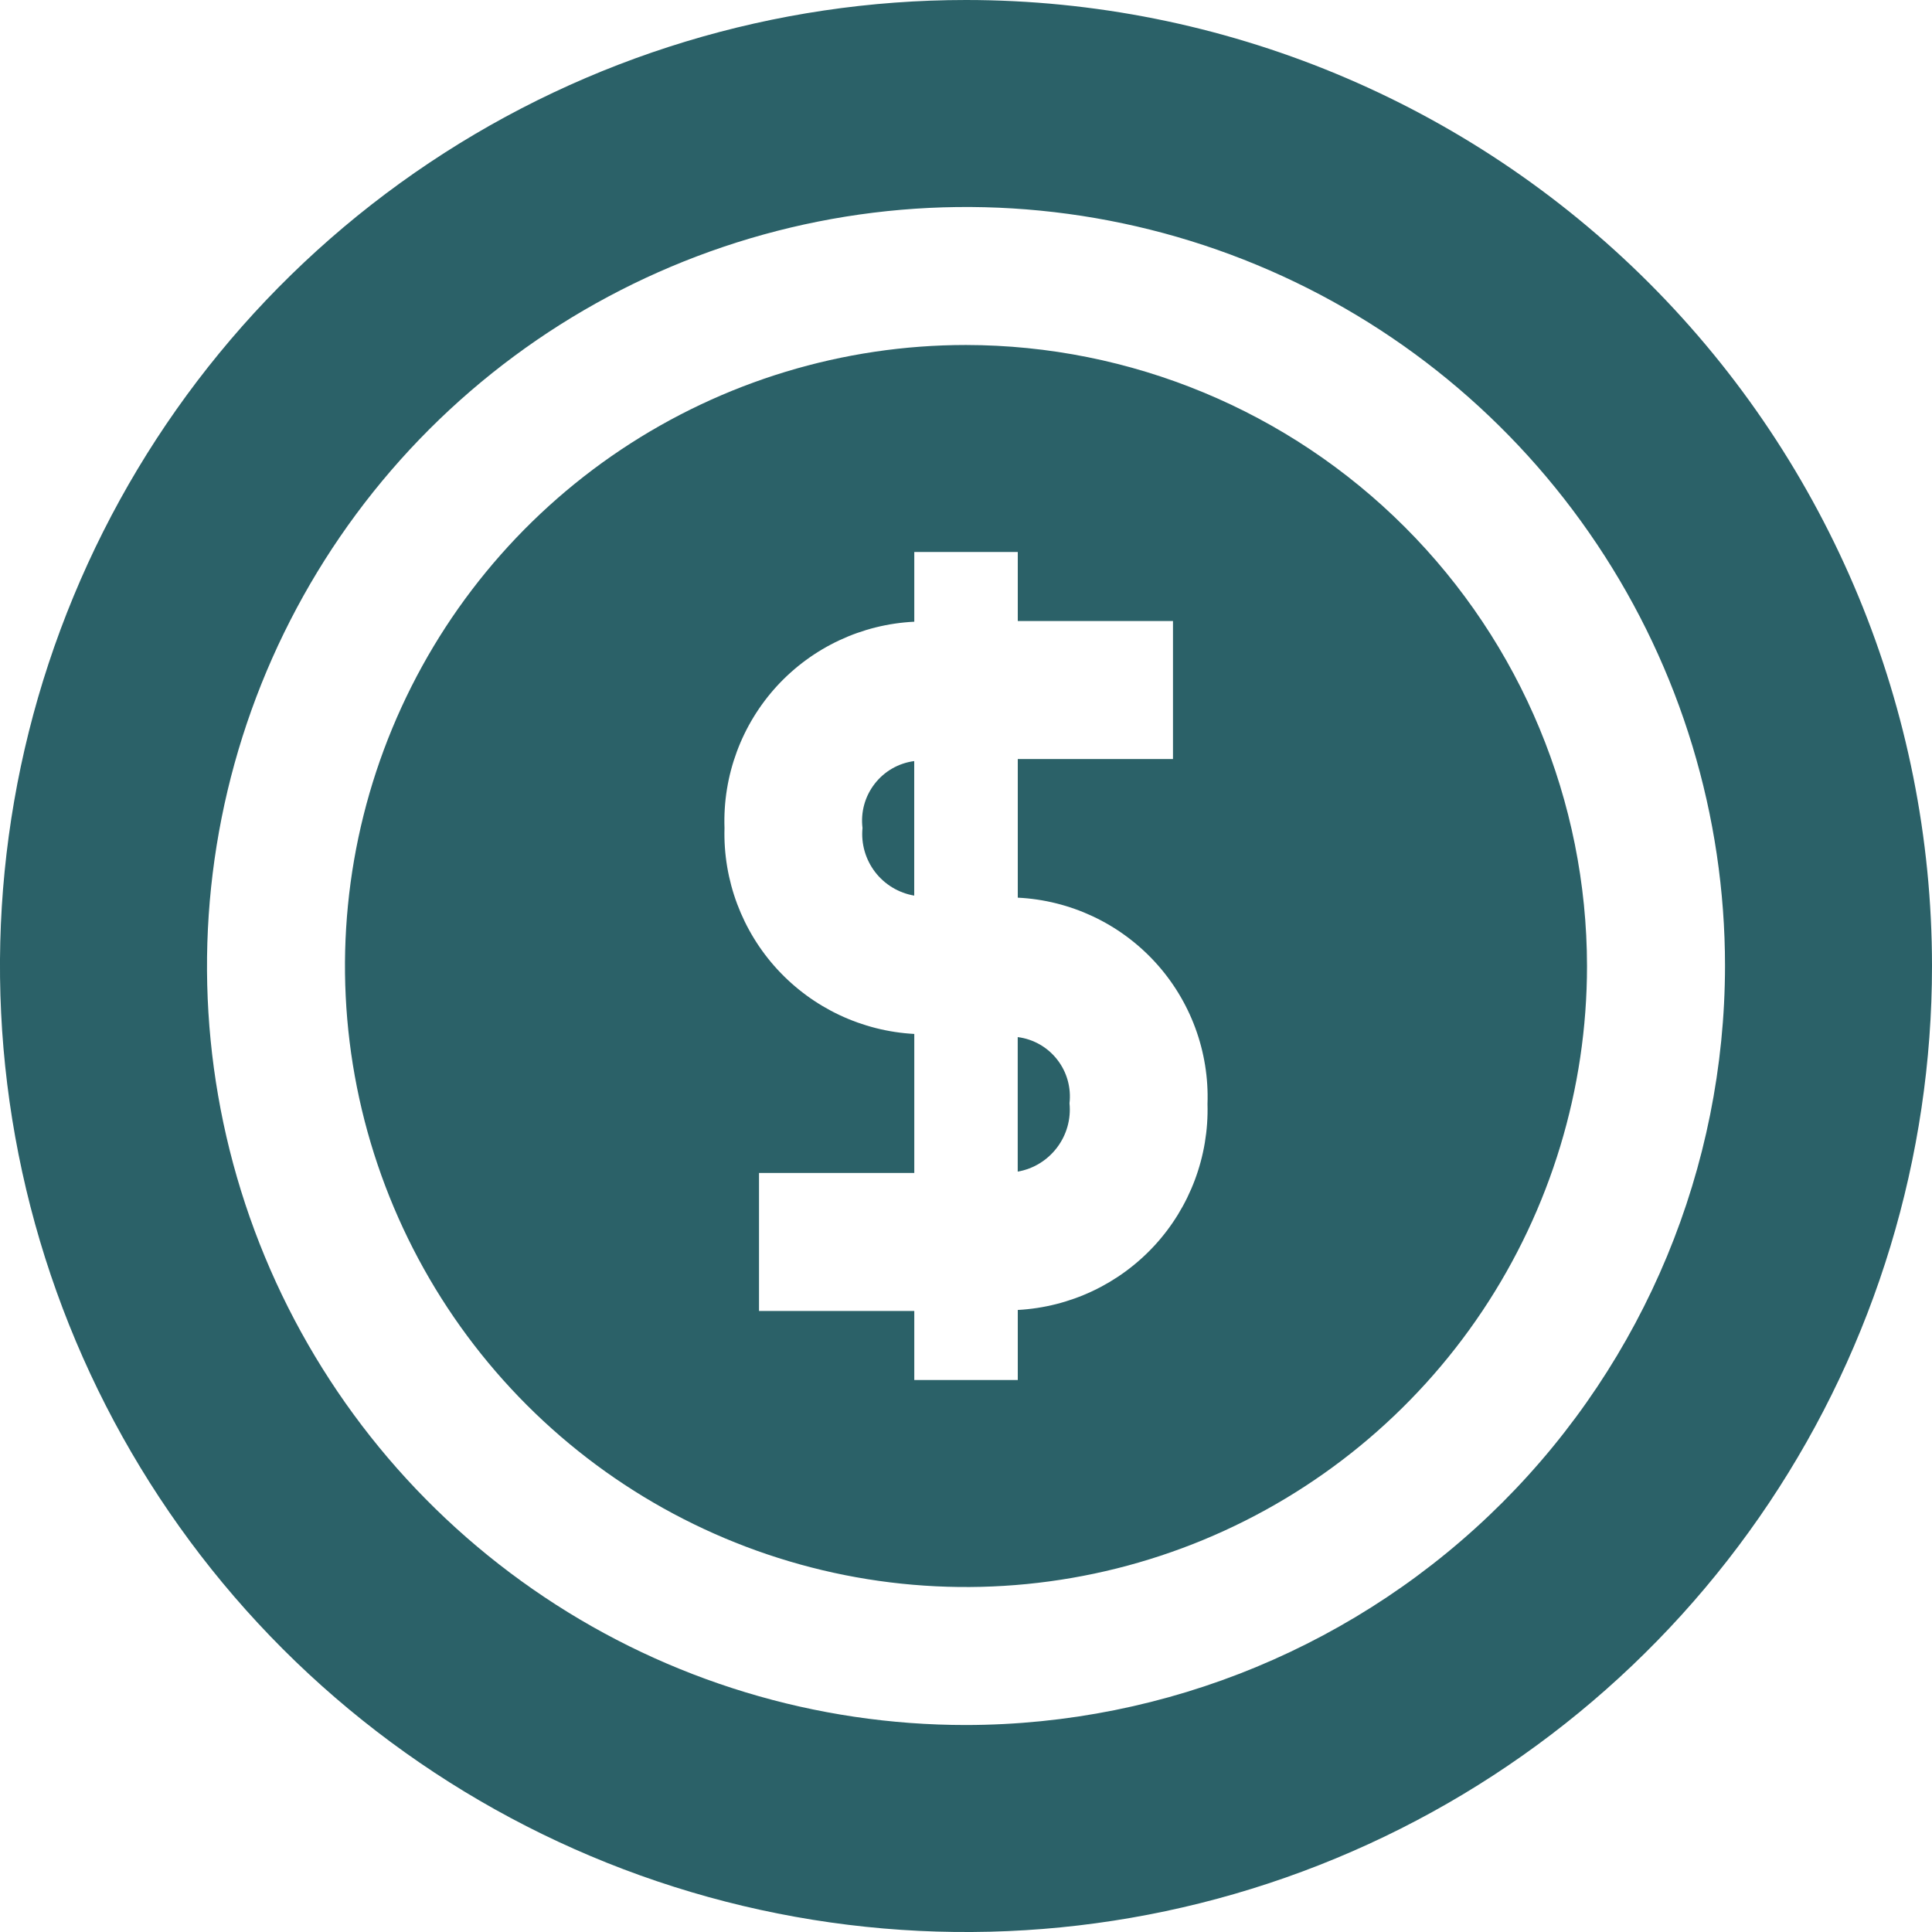 <svg width="30" height="30" viewBox="0 0 30 30" fill="none" xmlns="http://www.w3.org/2000/svg">
<path d="M14.196 11.818V13.907C13.955 13.866 13.737 13.735 13.588 13.54C13.439 13.345 13.369 13.101 13.393 12.857C13.363 12.613 13.43 12.367 13.581 12.172C13.731 11.977 13.952 11.85 14.196 11.818Z" fill="#2B6168"/>
<path d="M16.607 17.132C16.632 17.378 16.562 17.624 16.413 17.82C16.264 18.017 16.047 18.15 15.803 18.193V16.104C16.046 16.135 16.266 16.26 16.416 16.453C16.567 16.645 16.635 16.89 16.607 17.132Z" fill="#2B6168"/>
<path d="M15 5.357C13.093 5.357 11.229 5.923 9.643 6.982C8.057 8.042 6.821 9.548 6.091 11.31C5.361 13.072 5.17 15.011 5.542 16.881C5.915 18.752 6.833 20.47 8.182 21.819C9.53 23.167 11.248 24.085 13.119 24.458C14.989 24.83 16.928 24.639 18.69 23.909C20.452 23.179 21.958 21.943 23.018 20.357C24.077 18.772 24.643 16.907 24.643 15C24.64 12.444 23.623 9.993 21.815 8.185C20.008 6.377 17.557 5.36 15 5.357ZM15.804 20.341V21.429H14.197V20.357H11.786V18.214H14.197V16.055C13.385 16.011 12.624 15.652 12.073 15.055C11.523 14.458 11.227 13.669 11.25 12.857C11.222 12.043 11.515 11.251 12.066 10.651C12.618 10.052 13.383 9.693 14.197 9.654V8.571H15.804V9.643H18.214V11.786H15.804V13.939C16.617 13.979 17.382 14.337 17.934 14.937C18.485 15.536 18.779 16.329 18.75 17.143C18.773 17.955 18.477 18.744 17.927 19.341C17.377 19.938 16.615 20.297 15.804 20.341Z" fill="#2B6168"/>
<path d="M15 0C12.033 0 9.133 0.88 6.666 2.528C4.2 4.176 2.277 6.519 1.142 9.26C0.006 12.001 -0.291 15.017 0.288 17.926C0.867 20.836 2.296 23.509 4.393 25.607C6.491 27.704 9.164 29.133 12.074 29.712C14.983 30.291 17.999 29.994 20.74 28.858C23.481 27.723 25.824 25.8 27.472 23.334C29.12 20.867 30 17.967 30 15C29.999 11.022 28.419 7.207 25.606 4.394C22.793 1.581 18.978 0.001 15 0ZM15 26.786C12.669 26.786 10.39 26.095 8.452 24.799C6.514 23.504 5.003 21.664 4.111 19.51C3.219 17.357 2.986 14.987 3.441 12.701C3.896 10.415 5.018 8.315 6.666 6.666C8.315 5.018 10.415 3.896 12.701 3.441C14.987 2.986 17.357 3.219 19.51 4.111C21.664 5.003 23.504 6.514 24.799 8.452C26.095 10.39 26.786 12.669 26.786 15C26.782 18.125 25.539 21.12 23.33 23.33C21.12 25.539 18.125 26.782 15 26.786Z" fill="#2B6168"/>
</svg>
